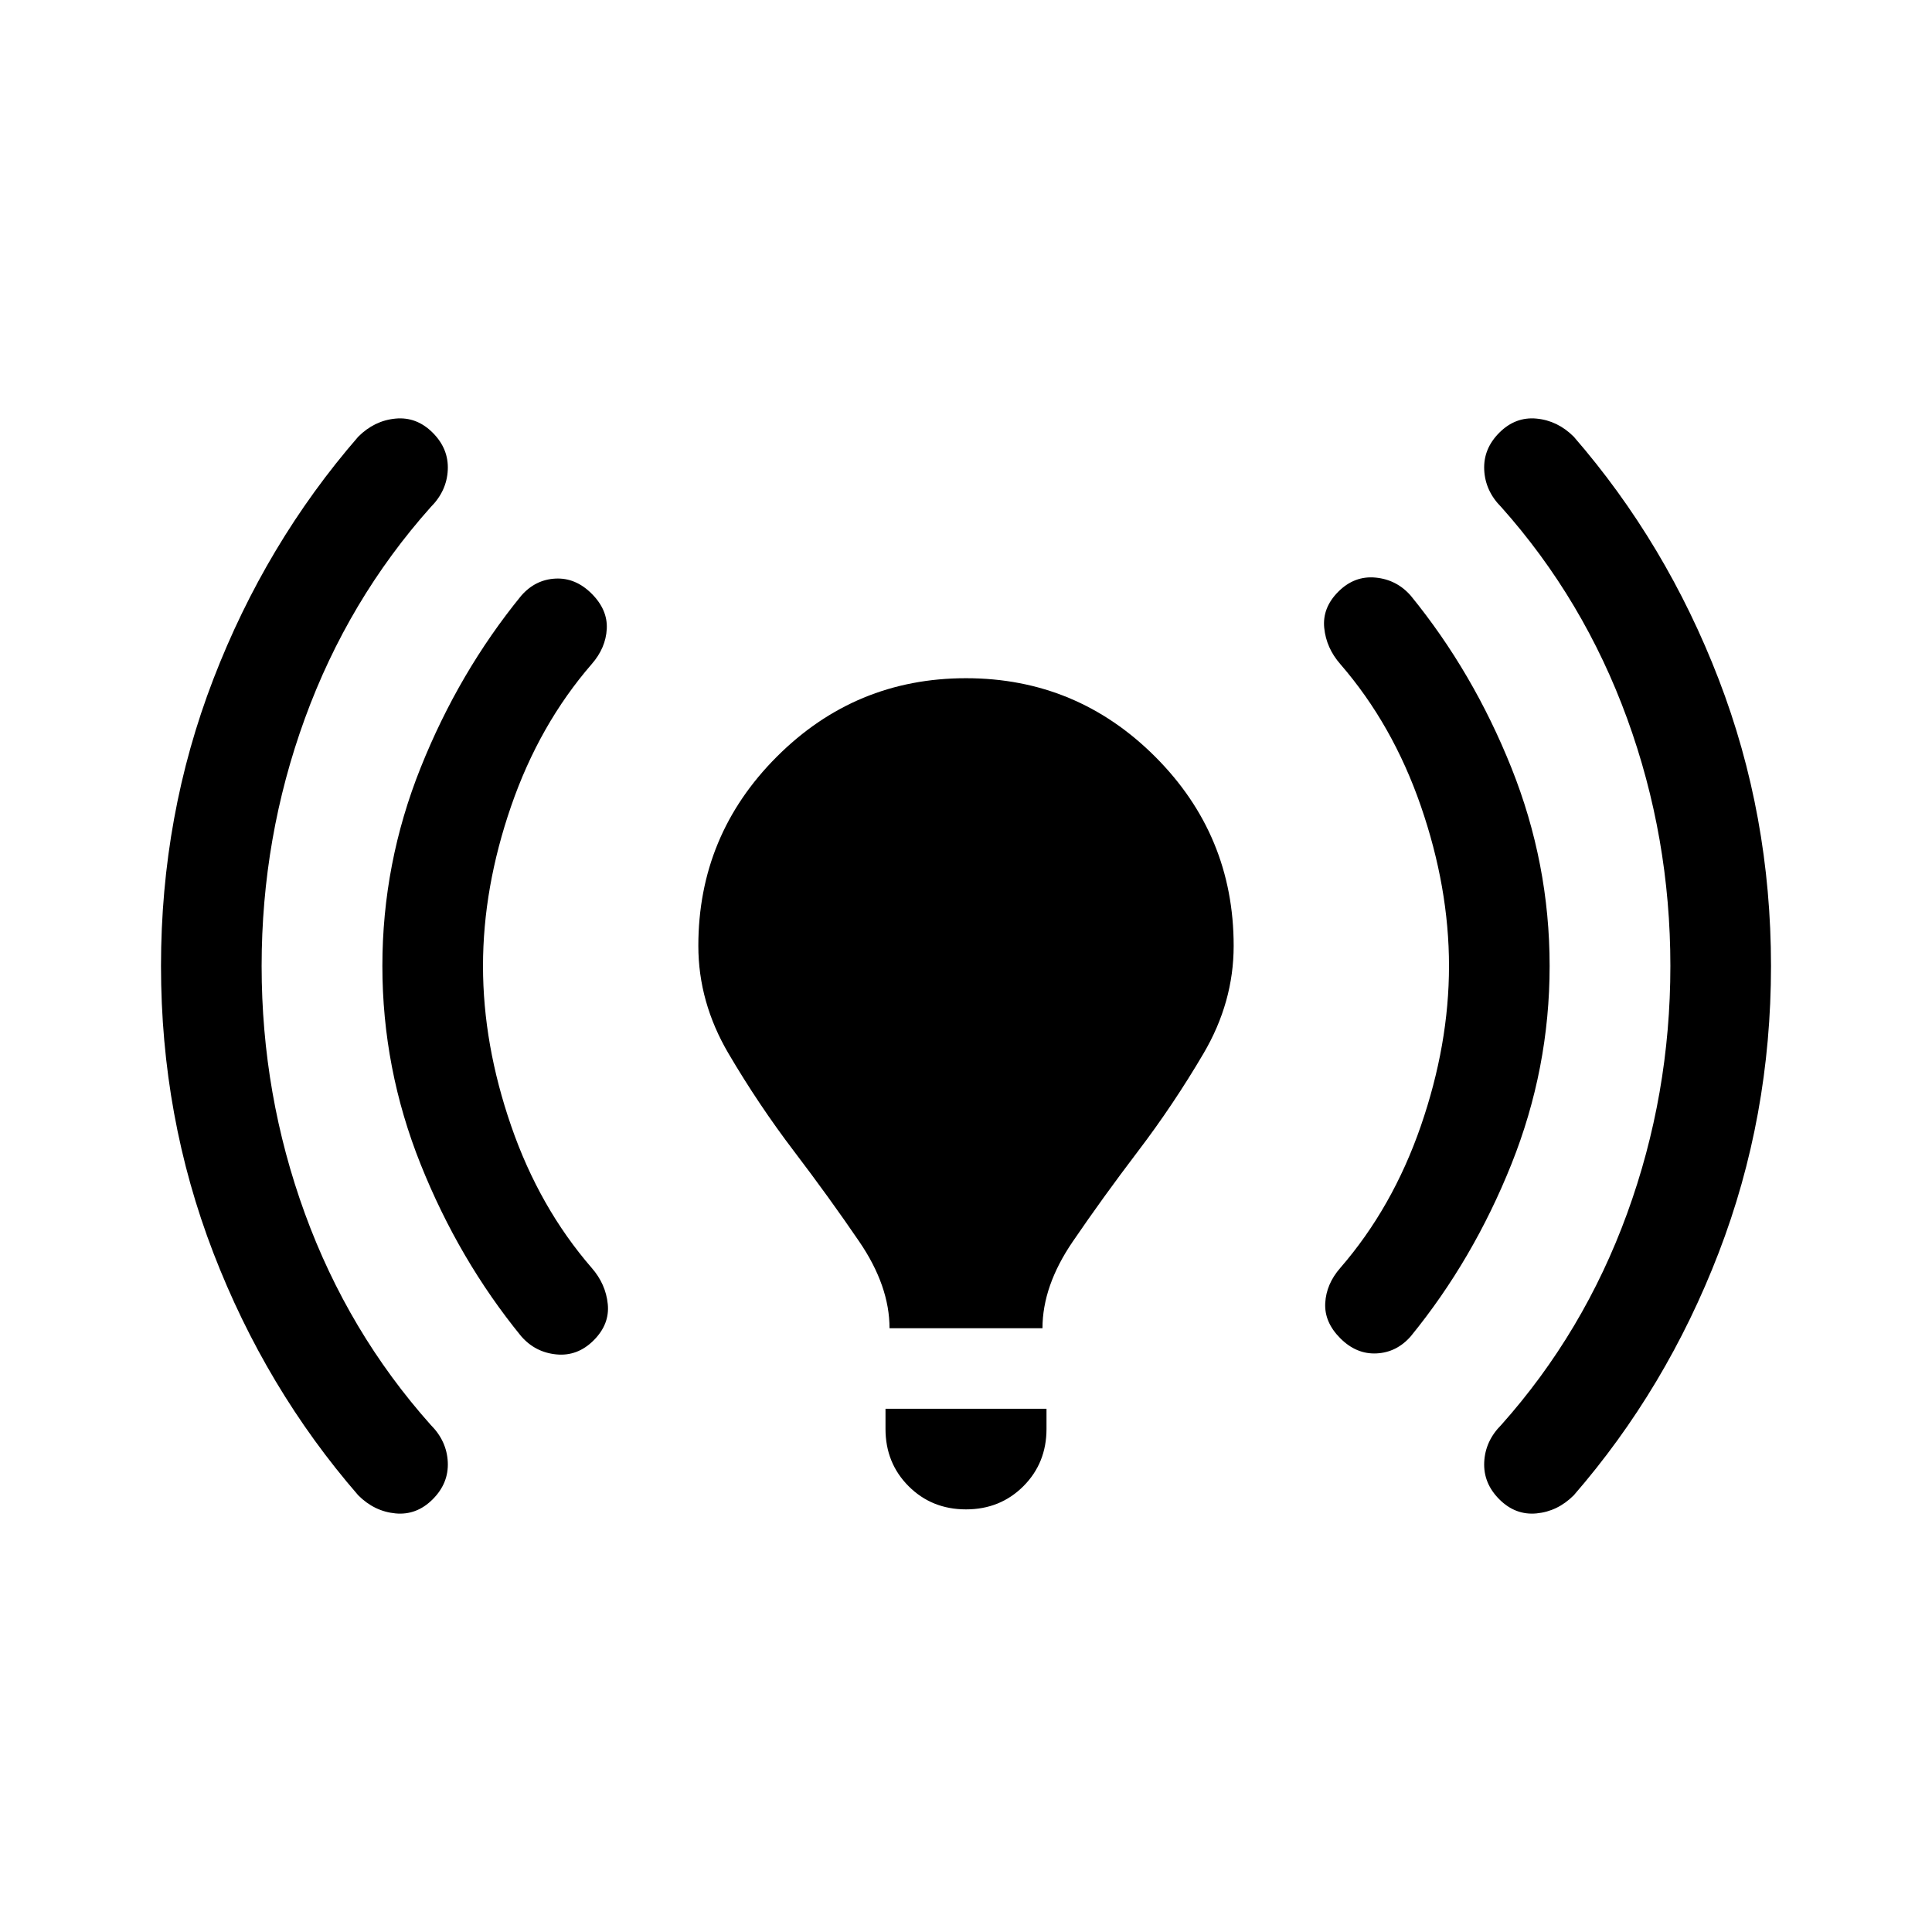 <svg xmlns="http://www.w3.org/2000/svg" width="48" height="48" viewBox="0 -960 960 960"><path d="M130-480q0 64 21.5 123T214-252q8 8 8.5 18.5T215-215q-8 8-18.5 7t-18.5-9q-46-53-72-120.5T80-480q0-75 26-142.5T178-743q8-8 18.5-9t18.5 7q8 8 7.5 18.5T214-708q-41 46-62.5 105T130-480Zm110 0q0 39 14 79.5t40 70.5q7 8 8 18t-7 18q-8 8-18.5 7t-17.5-9q-31-38-50-85.5T190-480q0-51 19-98.5t50-85.5q7-8 17-8.5t18 7.5q8 8 7.5 17.5T294-630q-26 30-40 70.5T240-480Zm202 180q0-21-15-43t-32.5-45Q377-411 362-436.5T347-490q0-55 39-94t94-39q55 0 94 39t39 94q0 28-15 53.5T565.5-388Q548-365 533-343t-15 43h-76Zm-2 50v-10h80v10q0 17-11.5 28.5T480-210q-17 0-28.5-11.5T440-250Zm280-230q0-39-14-79.5T666-630q-7-8-8-18t7-18q8-8 18.5-7t17.5 9q31 38 50 85.5t19 98.5q0 51-19 98.5T701-296q-7 8-17 8.5t-18-7.5q-8-8-7.5-17.5T666-330q26-30 40-70.5t14-79.5Zm110 0q0-64-21.5-123T746-708q-8-8-8.5-18.5T745-745q8-8 18.5-7t18.5 9q46 53 72 120.5T880-480q0 75-26 142.5T782-217q-8 8-18.5 9t-18.5-7q-8-8-7.5-18.5T746-252q41-46 62.5-105T830-480Z"/></svg>